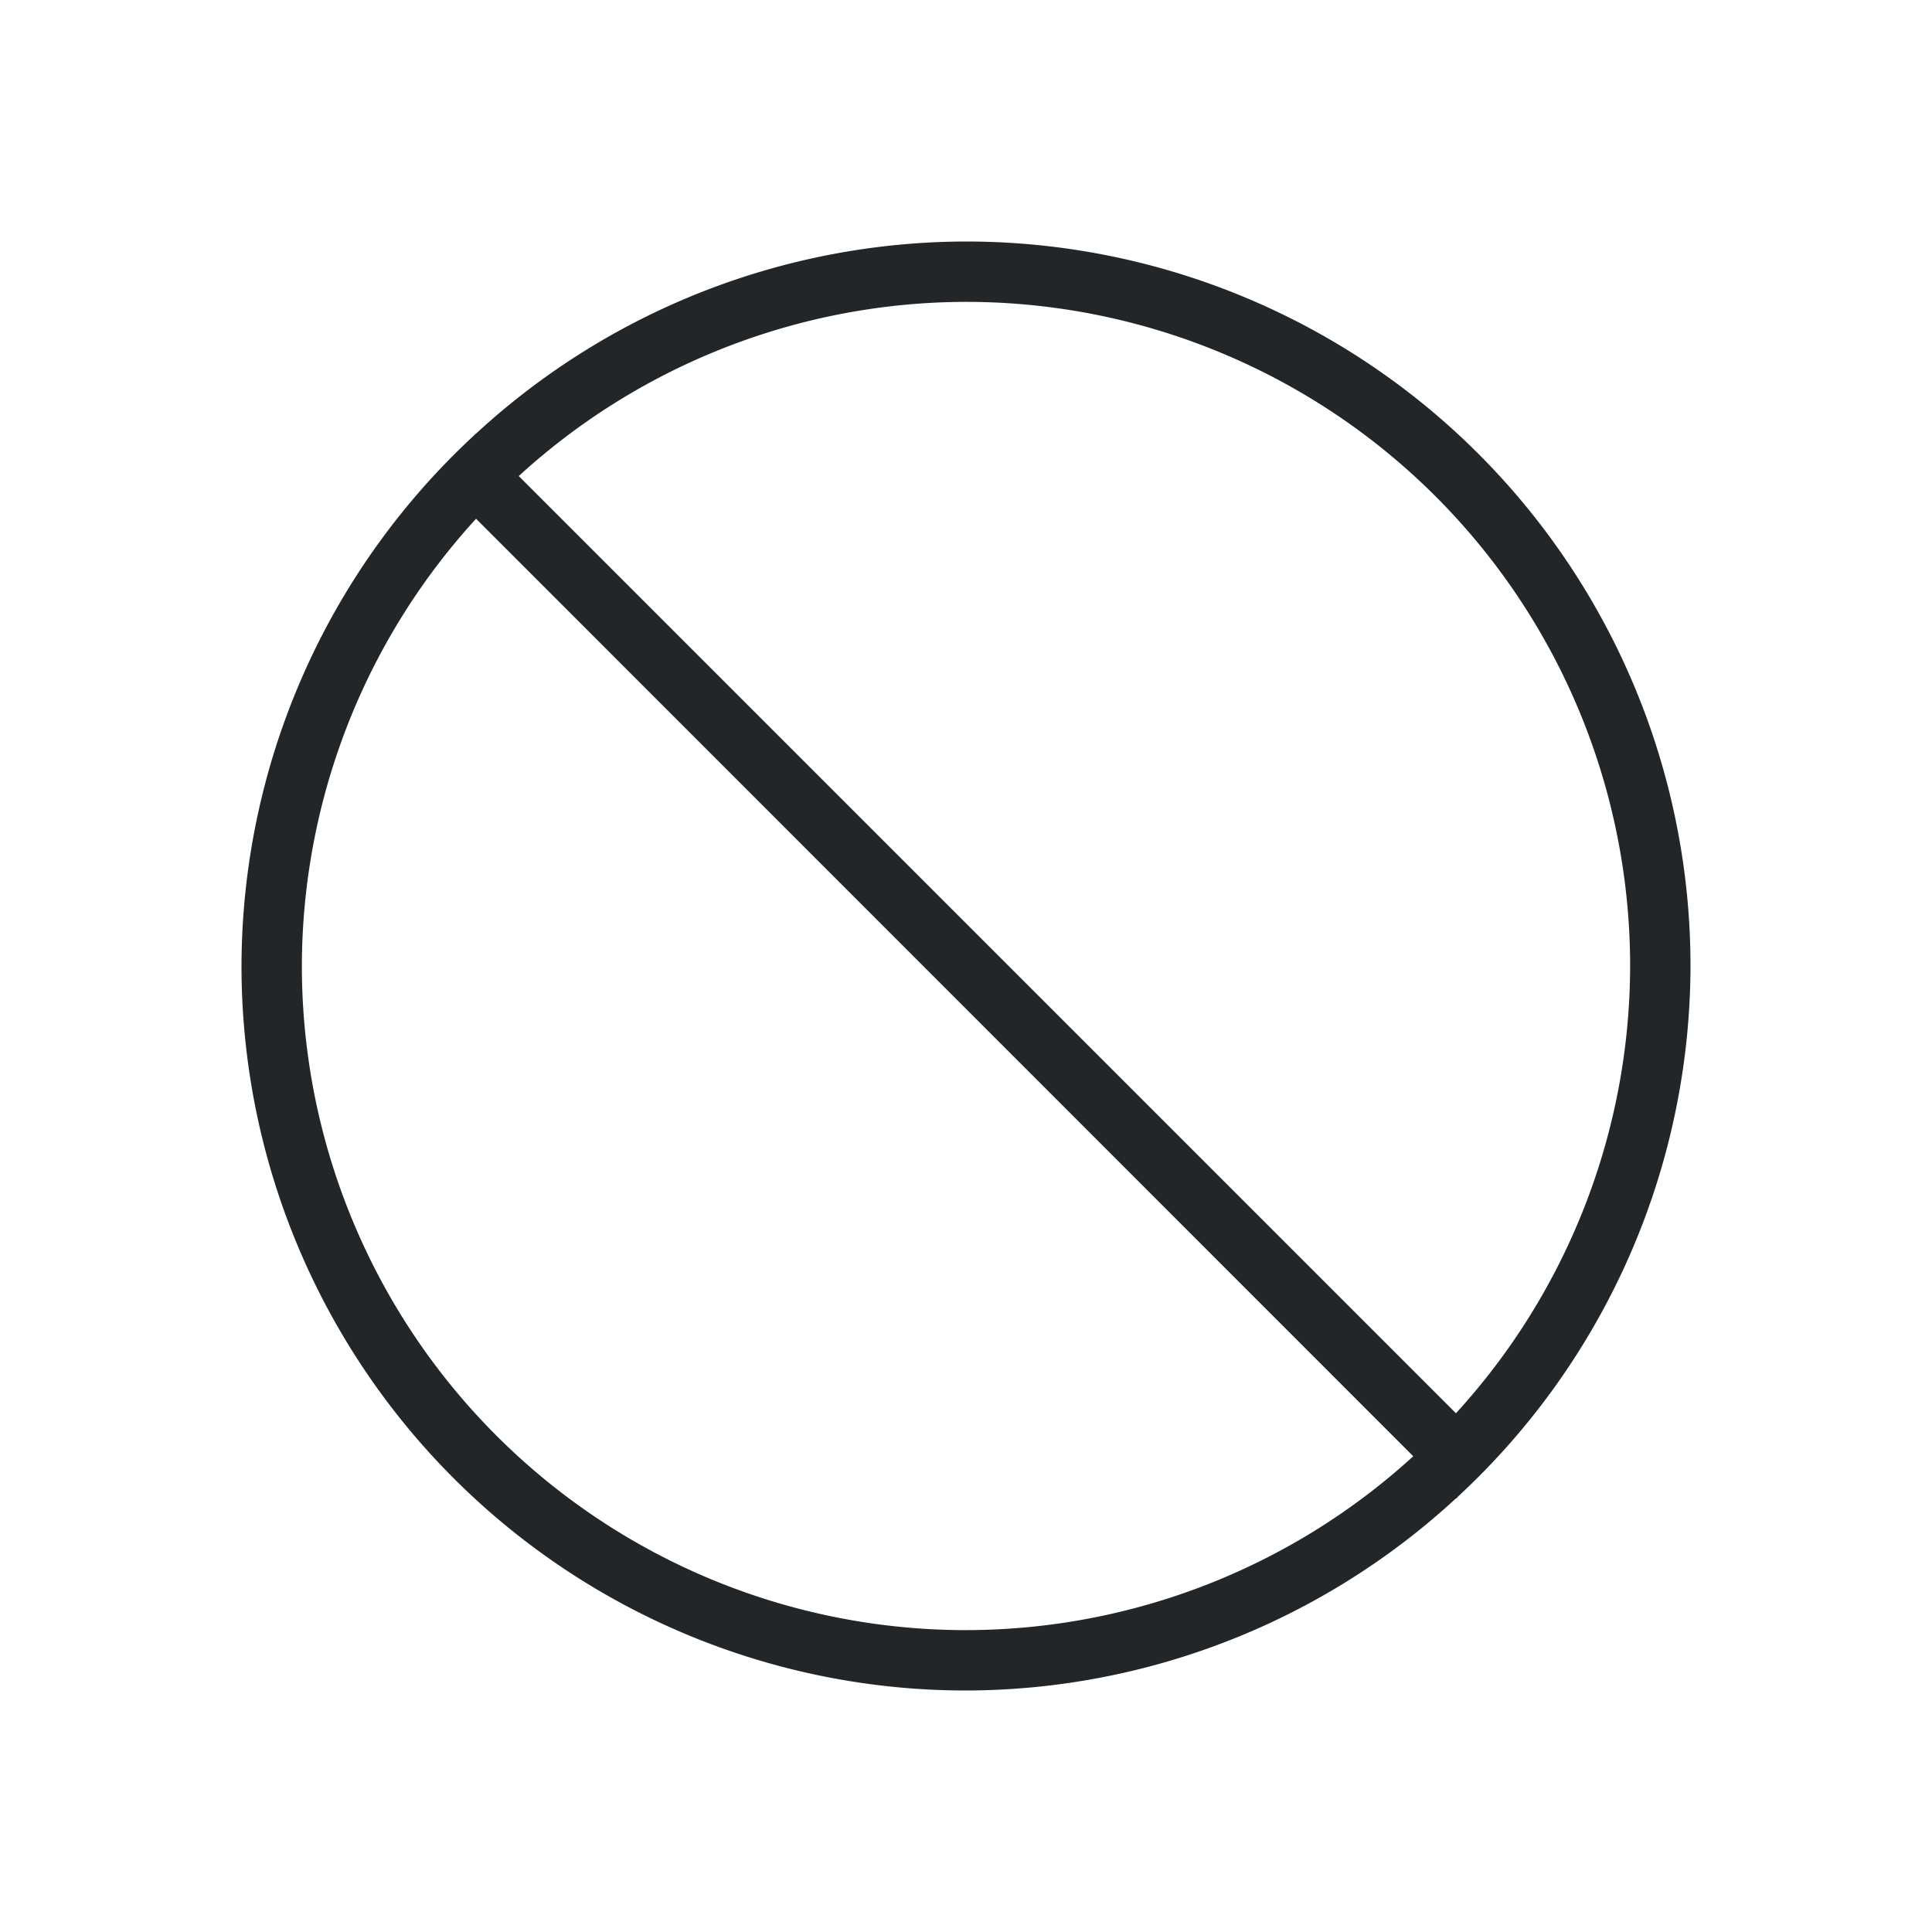 <svg xmlns="http://www.w3.org/2000/svg" viewBox="0 0 32 32">
  <defs id="defs3051">
    <style type="text/css" id="current-color-scheme">
      .ColorScheme-Text {
        color:#232629;
      }
      </style>
  </defs>
 <path style="fill:currentColor;fill-opacity:1;stroke:none" 
       d="M16 4A12 12 0 0 0 7.887 7.18L7.885 7.178A12 12 0 0 0 7.848 7.215 12 12 0 0 0 4 16 12 12 0 0 0 16 28 12 12 0 0 0 24.113 24.82L24.12 24.822A12 12 0 0 0 24.152 24.785 12 12 0 0 0 28 16 12 12 0 0 0 16 4M16 5A11 11 0 0 1 27 16 11 11 0 0 1 24.115 23.408L8.592 7.885A11 11 0 0 1 16 5M7.885 8.592L23.408 24.12A11 11 0 0 1 16 27 11 11 0 0 1 5 16 11 11 0 0 1 7.885 8.592"
     class="ColorScheme-Text"
     />
</svg>
